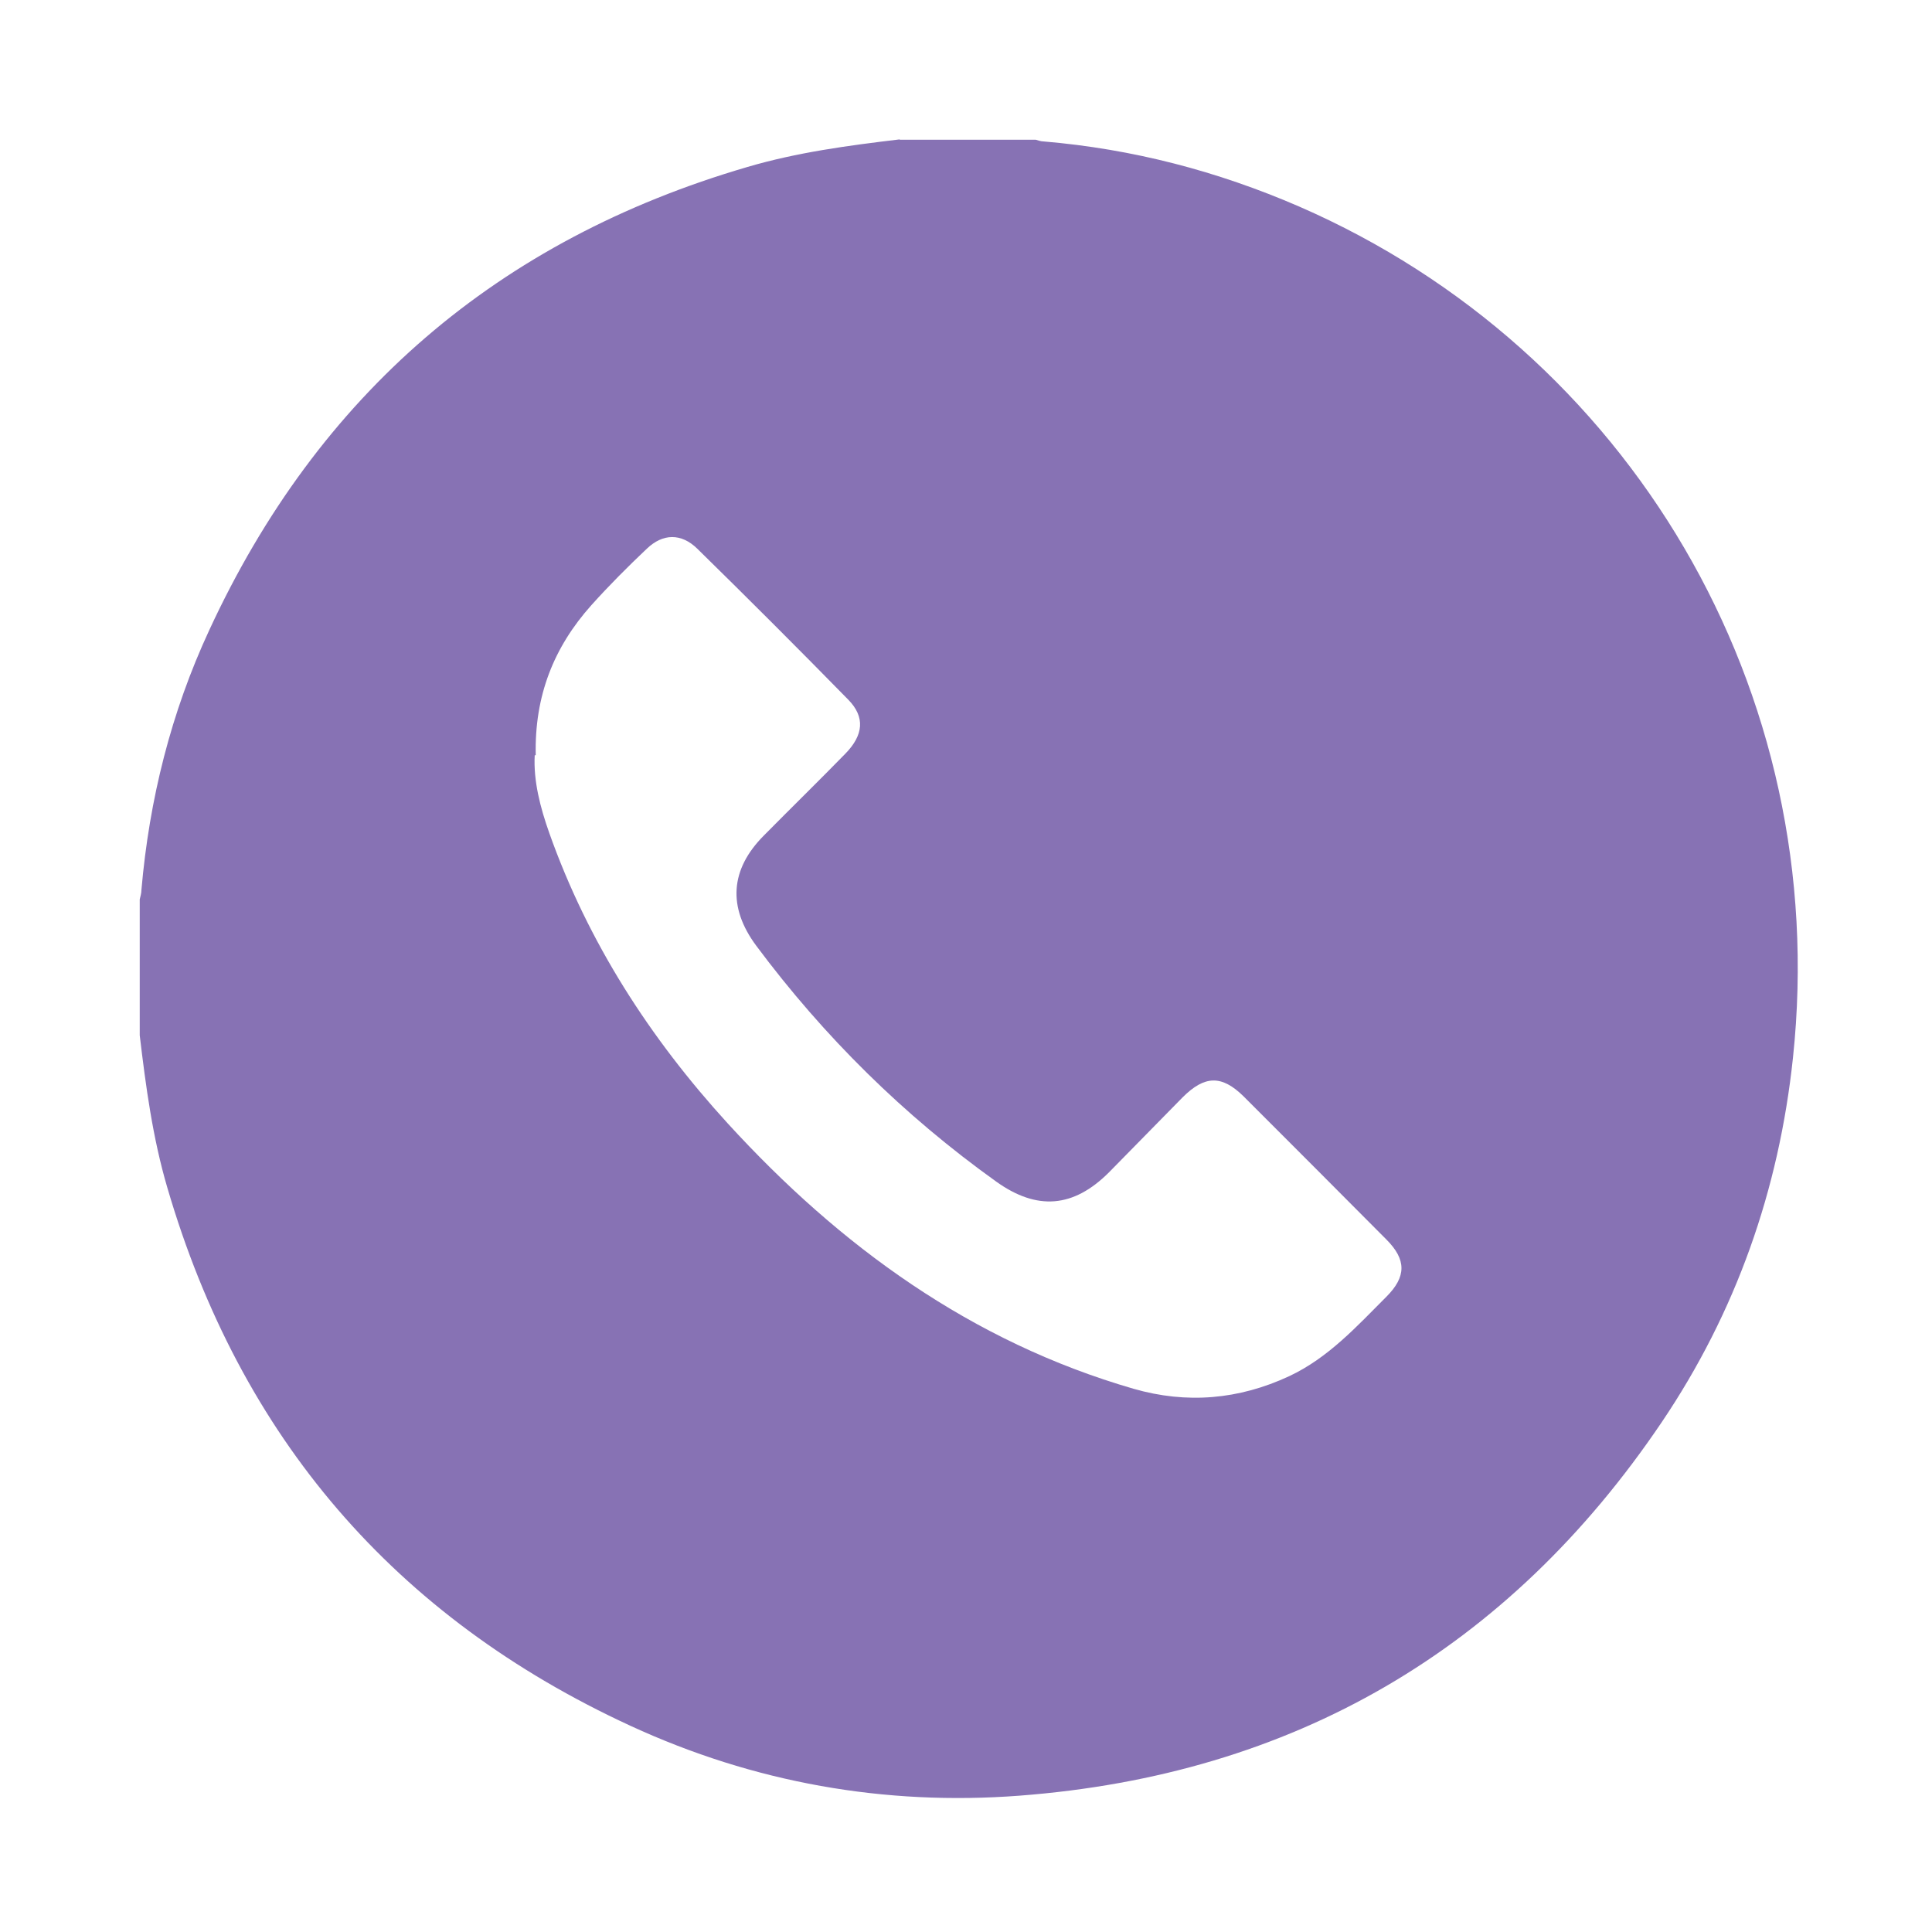 <svg xmlns="http://www.w3.org/2000/svg" id="Layer_1" viewBox="0 0 56.69 56.69"><defs><style>.cls-1{fill:#8772b4;}</style></defs><path class="cls-1" d="M26.4,4.1c1.33,0,2.66,0,3.99,0,.08,.02,.15,.05,.23,.05,2.61,.22,5.1,.87,7.5,1.91,9.67,4.21,15.64,14.19,14.49,24.98-.41,3.87-1.67,7.46-3.85,10.69-4.51,6.68-10.82,10.35-18.85,10.96-3.95,.3-7.79-.38-11.41-2.05-6.92-3.19-11.45-8.47-13.59-15.79-.43-1.46-.63-2.96-.81-4.47,0-1.33,0-2.66,0-3.99,.02-.09,.05-.18,.05-.28,.23-2.65,.87-5.21,1.99-7.62,3.2-6.92,8.47-11.45,15.79-13.59,1.46-.43,2.96-.63,4.47-.81ZM15.69,22.16c-.04,.75,.16,1.53,.43,2.29,1.14,3.21,2.95,6.01,5.23,8.51,3.3,3.61,7.15,6.41,11.91,7.79,1.56,.45,3.09,.32,4.57-.37,1.15-.54,1.98-1.46,2.85-2.33,.59-.59,.59-1.09,0-1.68-1.39-1.4-2.79-2.8-4.19-4.2-.64-.63-1.14-.62-1.79,.03-.72,.73-1.44,1.47-2.16,2.2-1.04,1.04-2.11,1.13-3.31,.27-2.71-1.94-5.05-4.25-7.04-6.92-.84-1.13-.77-2.24,.23-3.24,.79-.8,1.59-1.58,2.38-2.39,.54-.55,.59-1.08,.09-1.59-1.46-1.49-2.94-2.97-4.43-4.43-.47-.46-1.01-.45-1.48,0-.56,.53-1.11,1.08-1.63,1.66-1.1,1.23-1.67,2.66-1.63,4.4Z"></path></svg>
